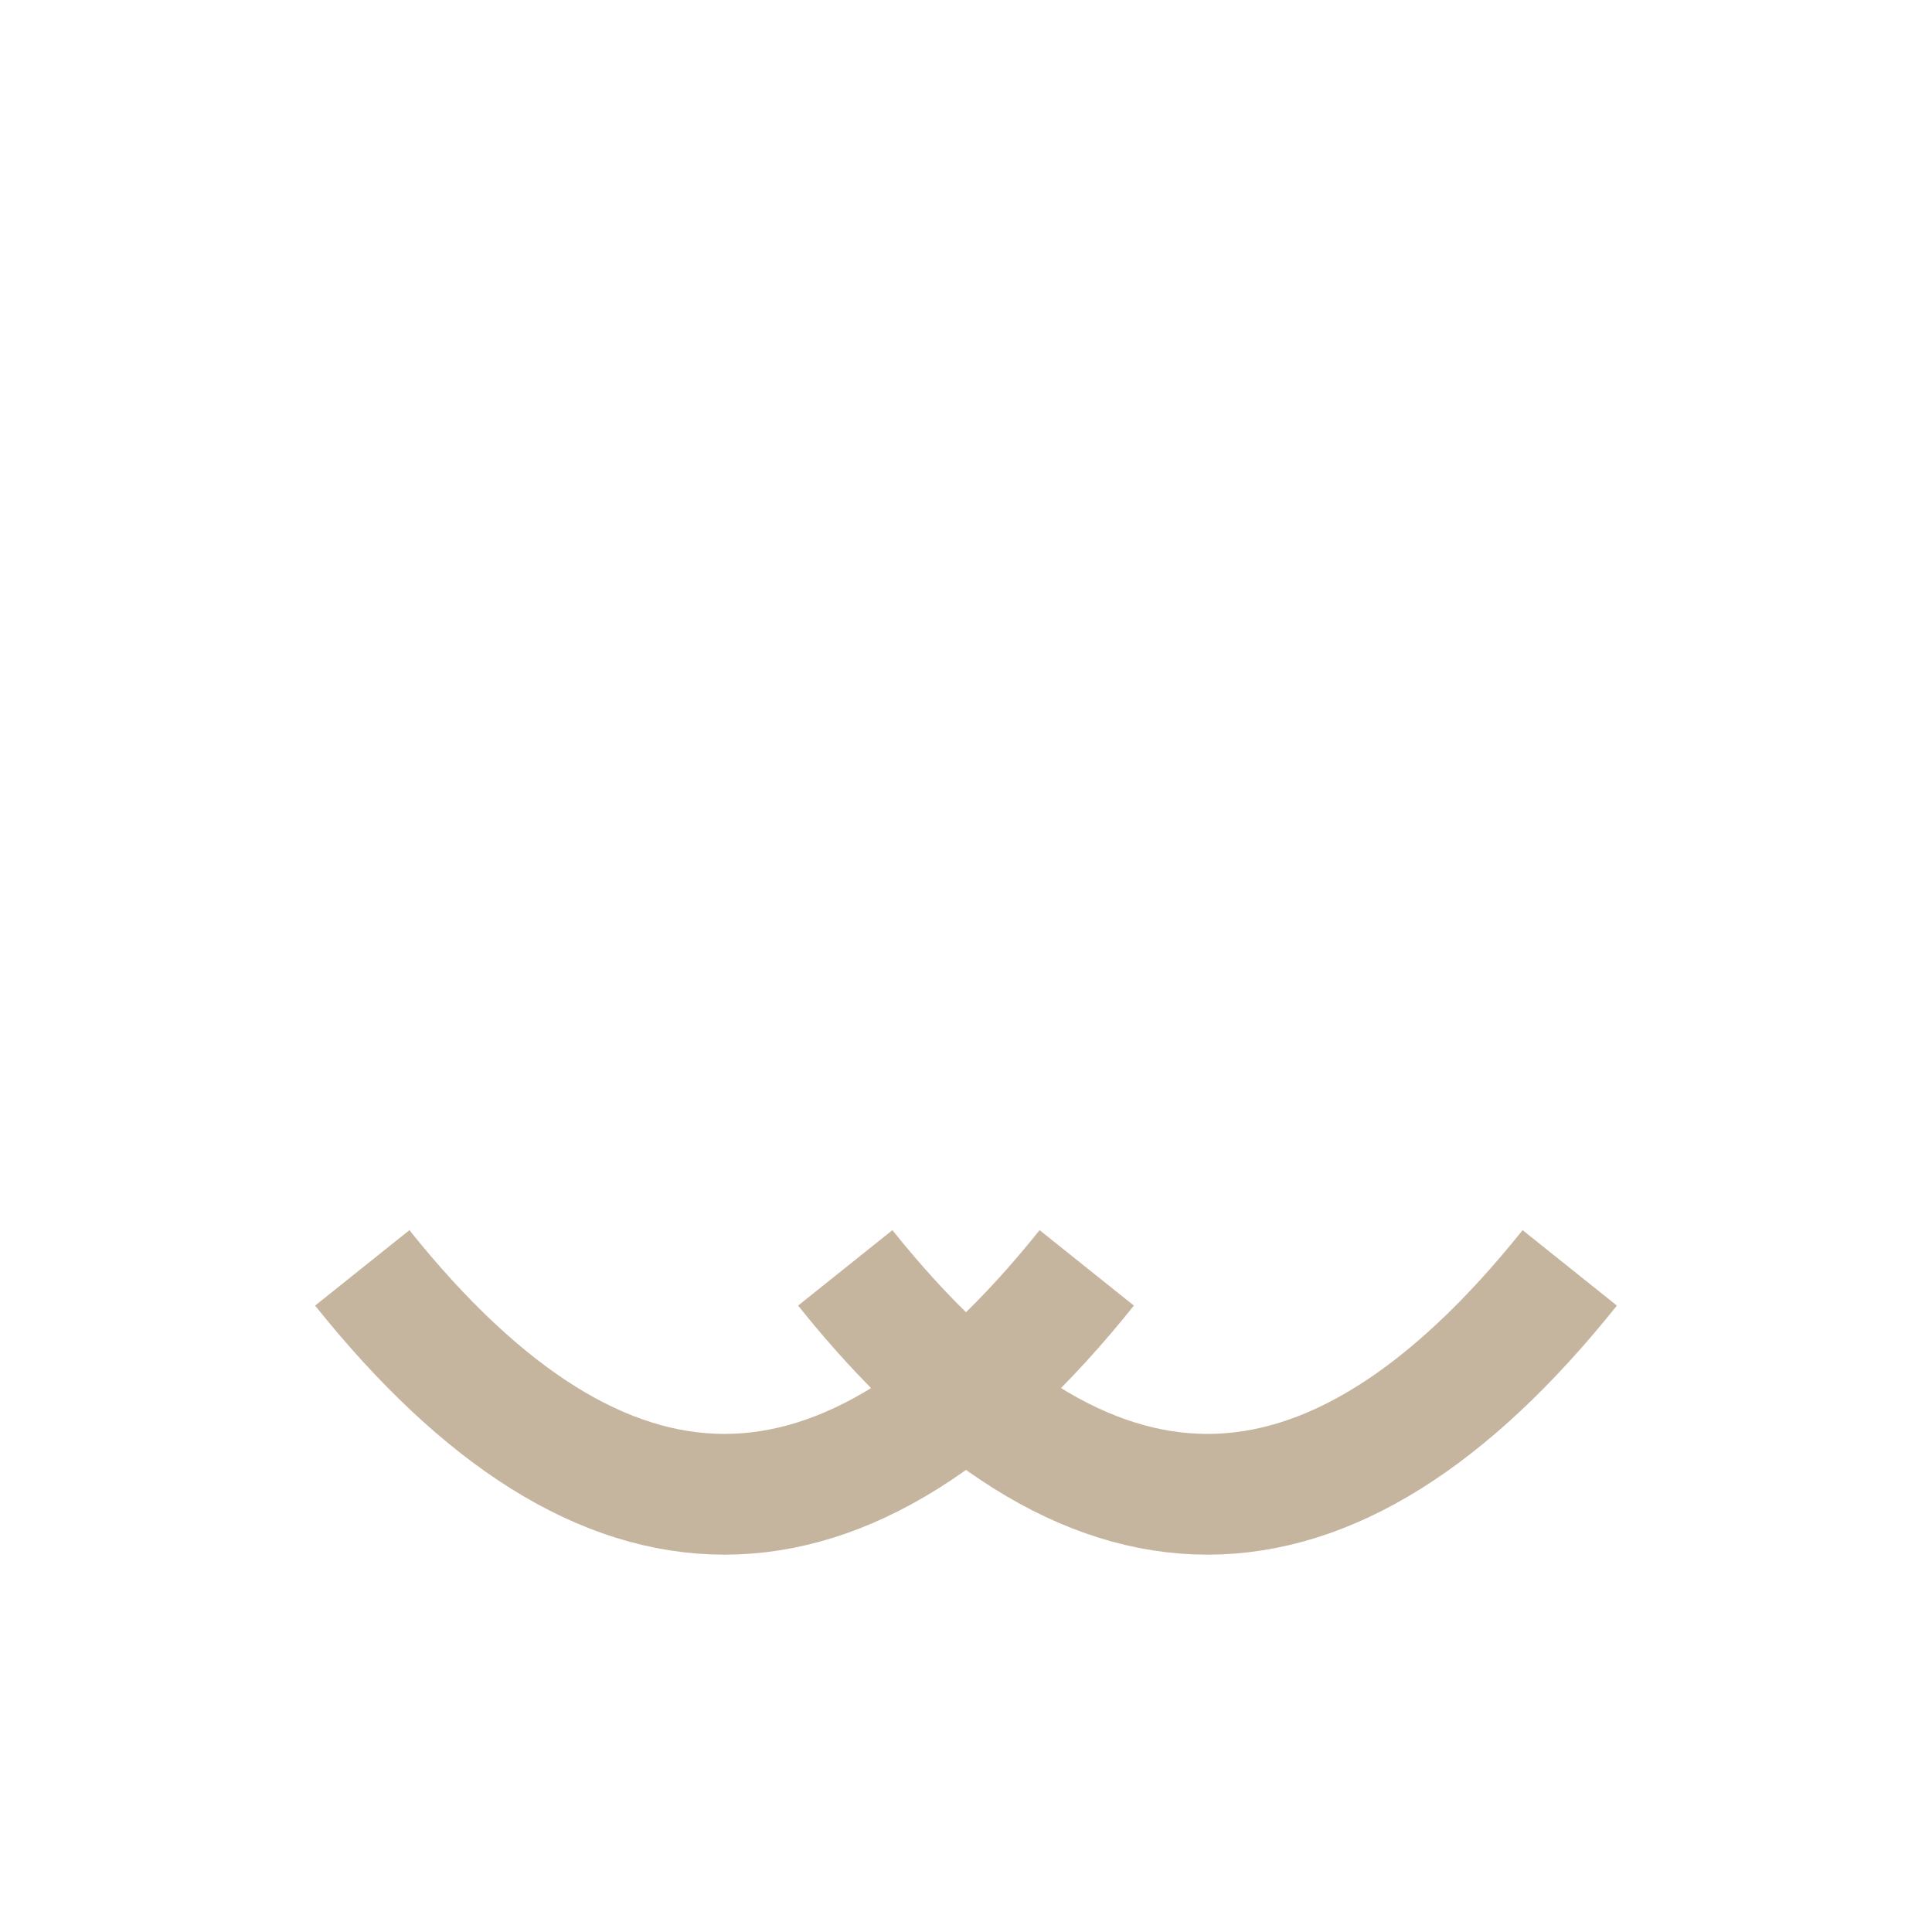 <?xml version="1.0" encoding="UTF-8"?>
<svg xmlns="http://www.w3.org/2000/svg" width="32" height="32" viewBox="0 0 32 32"><path d="M6 21c4 5 8 5 12 0m8 0c-4 5-8 5-12 0" fill="none" stroke="#C5B49E" stroke-width="2"/></svg>
